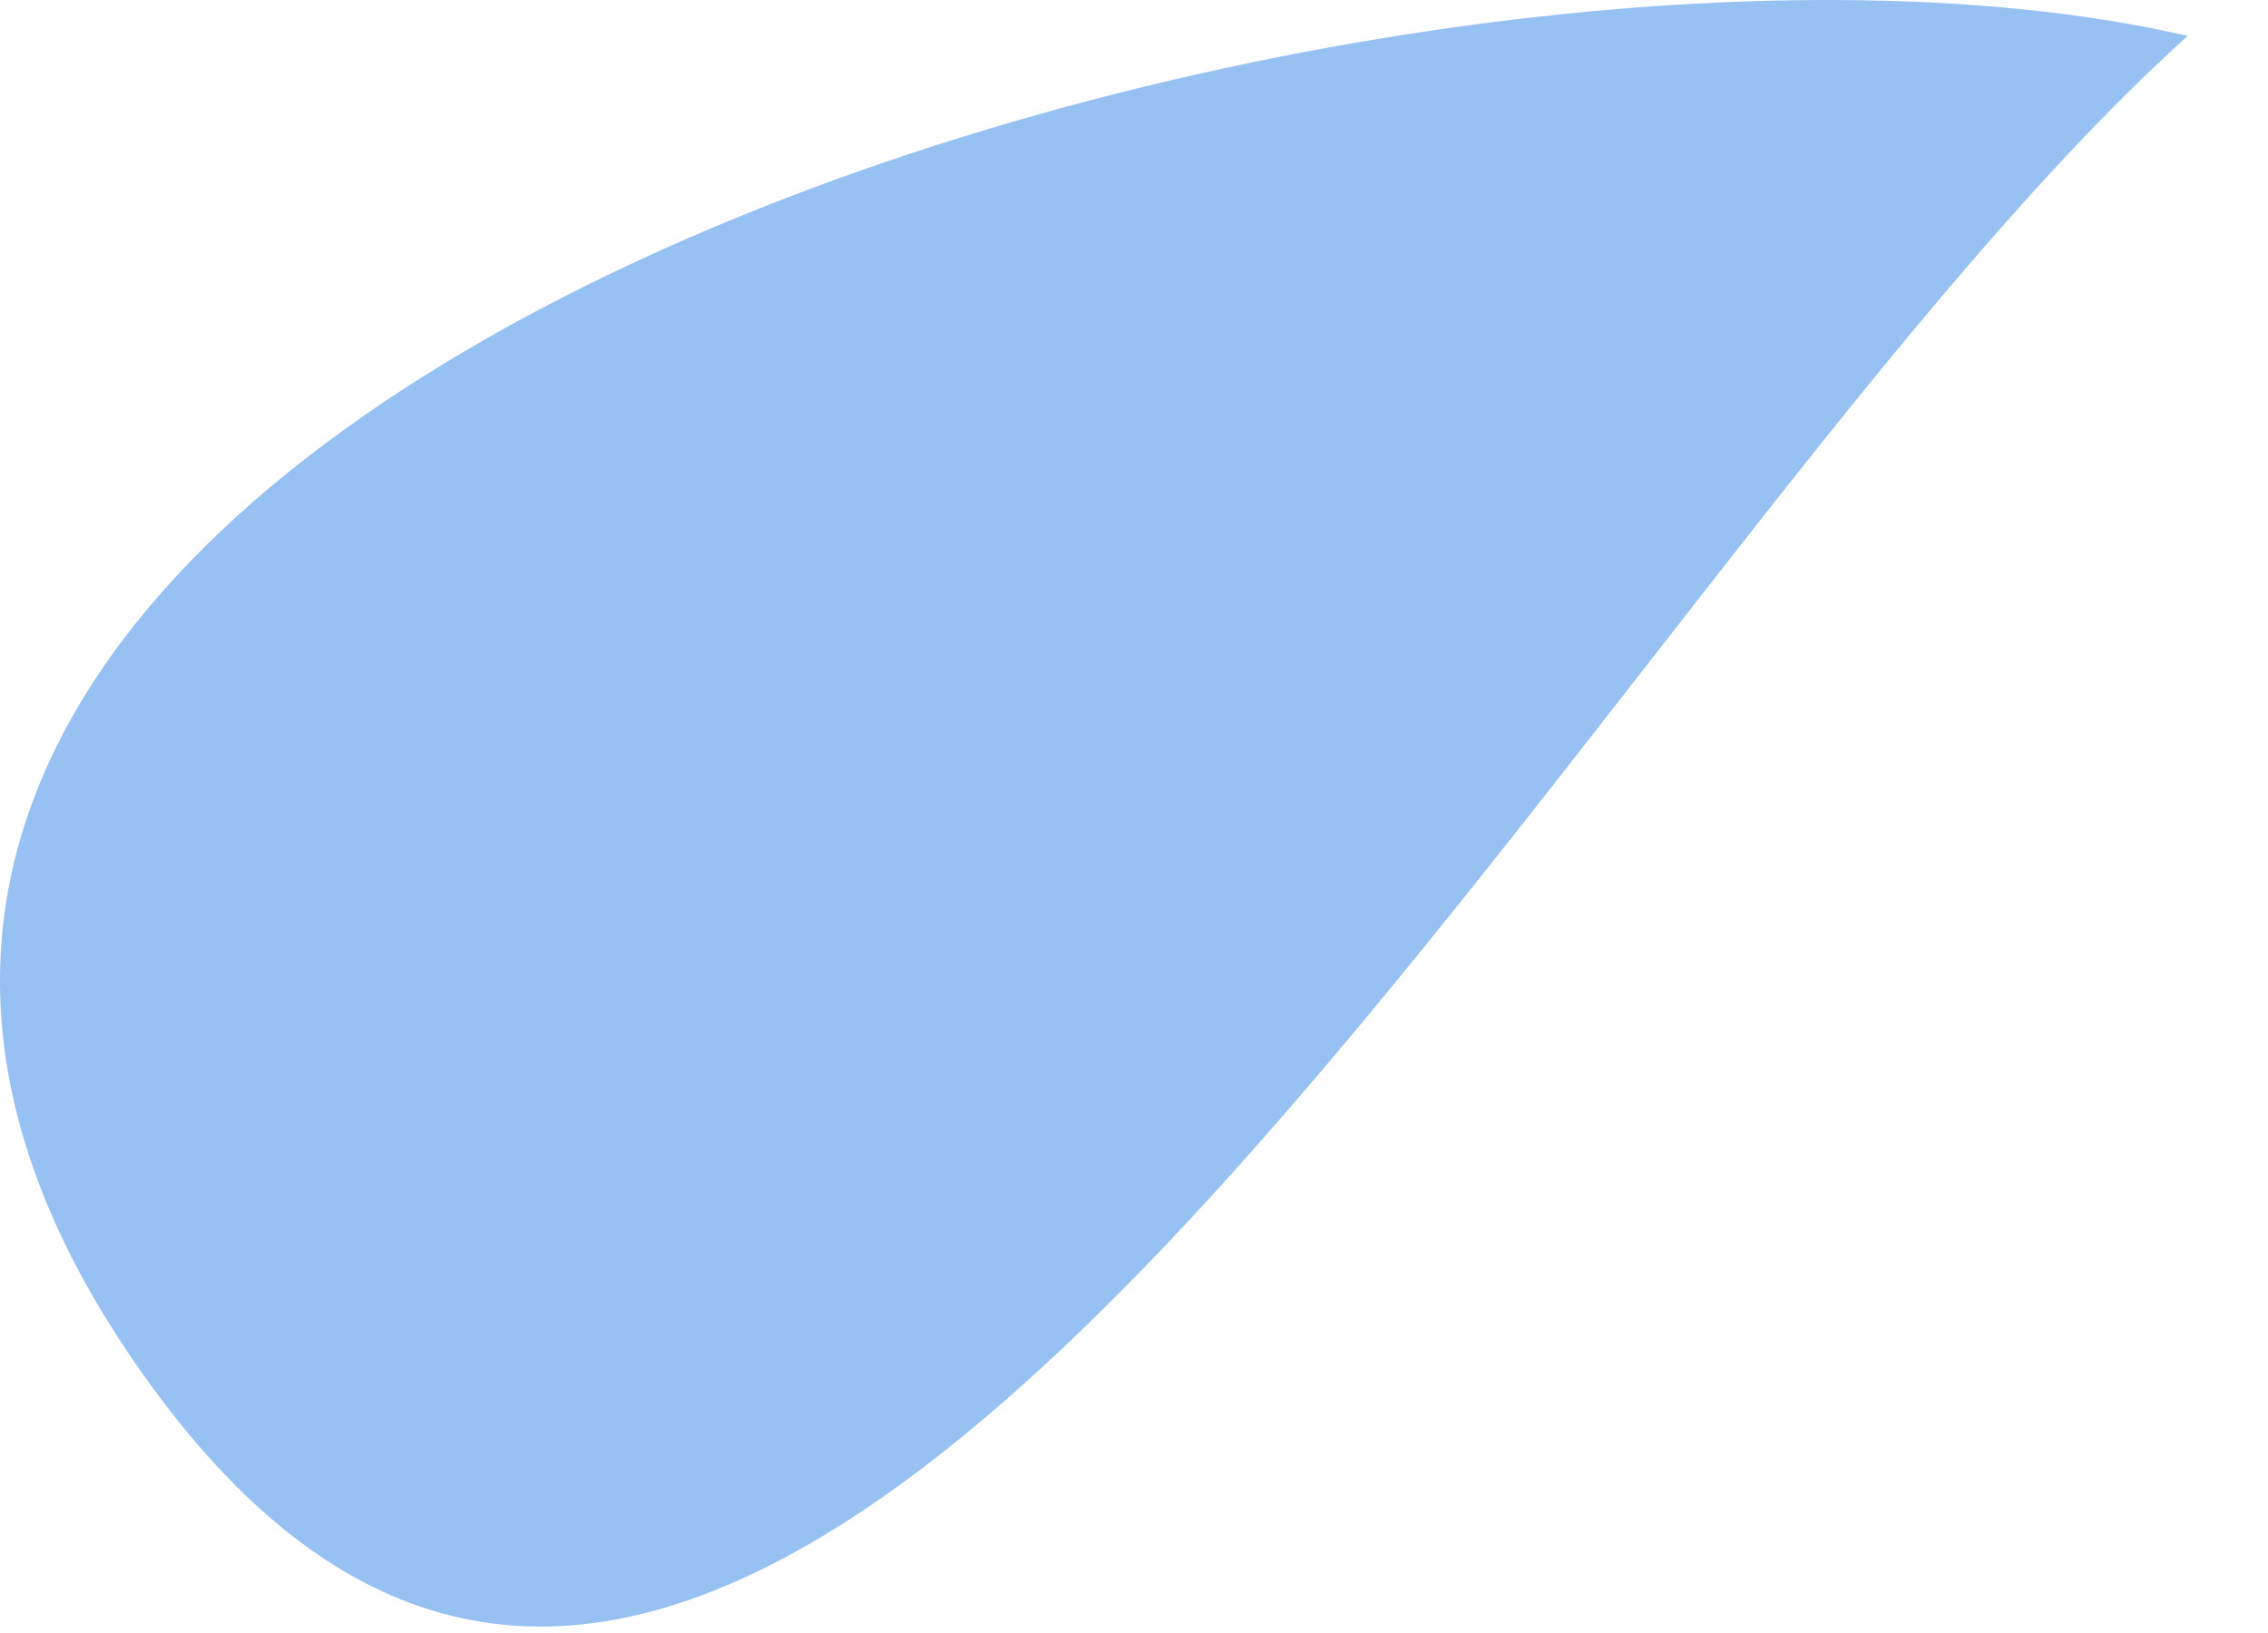 <?xml version="1.0" encoding="utf-8"?>
<svg xmlns="http://www.w3.org/2000/svg" fill="none" height="100%" overflow="visible" preserveAspectRatio="none" style="display: block;" viewBox="0 0 25 18" width="100%">
<path d="M24.115 0.396C15.159 -1.671 -5.509 4.53 1.381 14.864C8.272 25.198 17.226 6.596 24.115 0.396Z" fill="#98C1F3" id="Vector 6"/>
</svg>